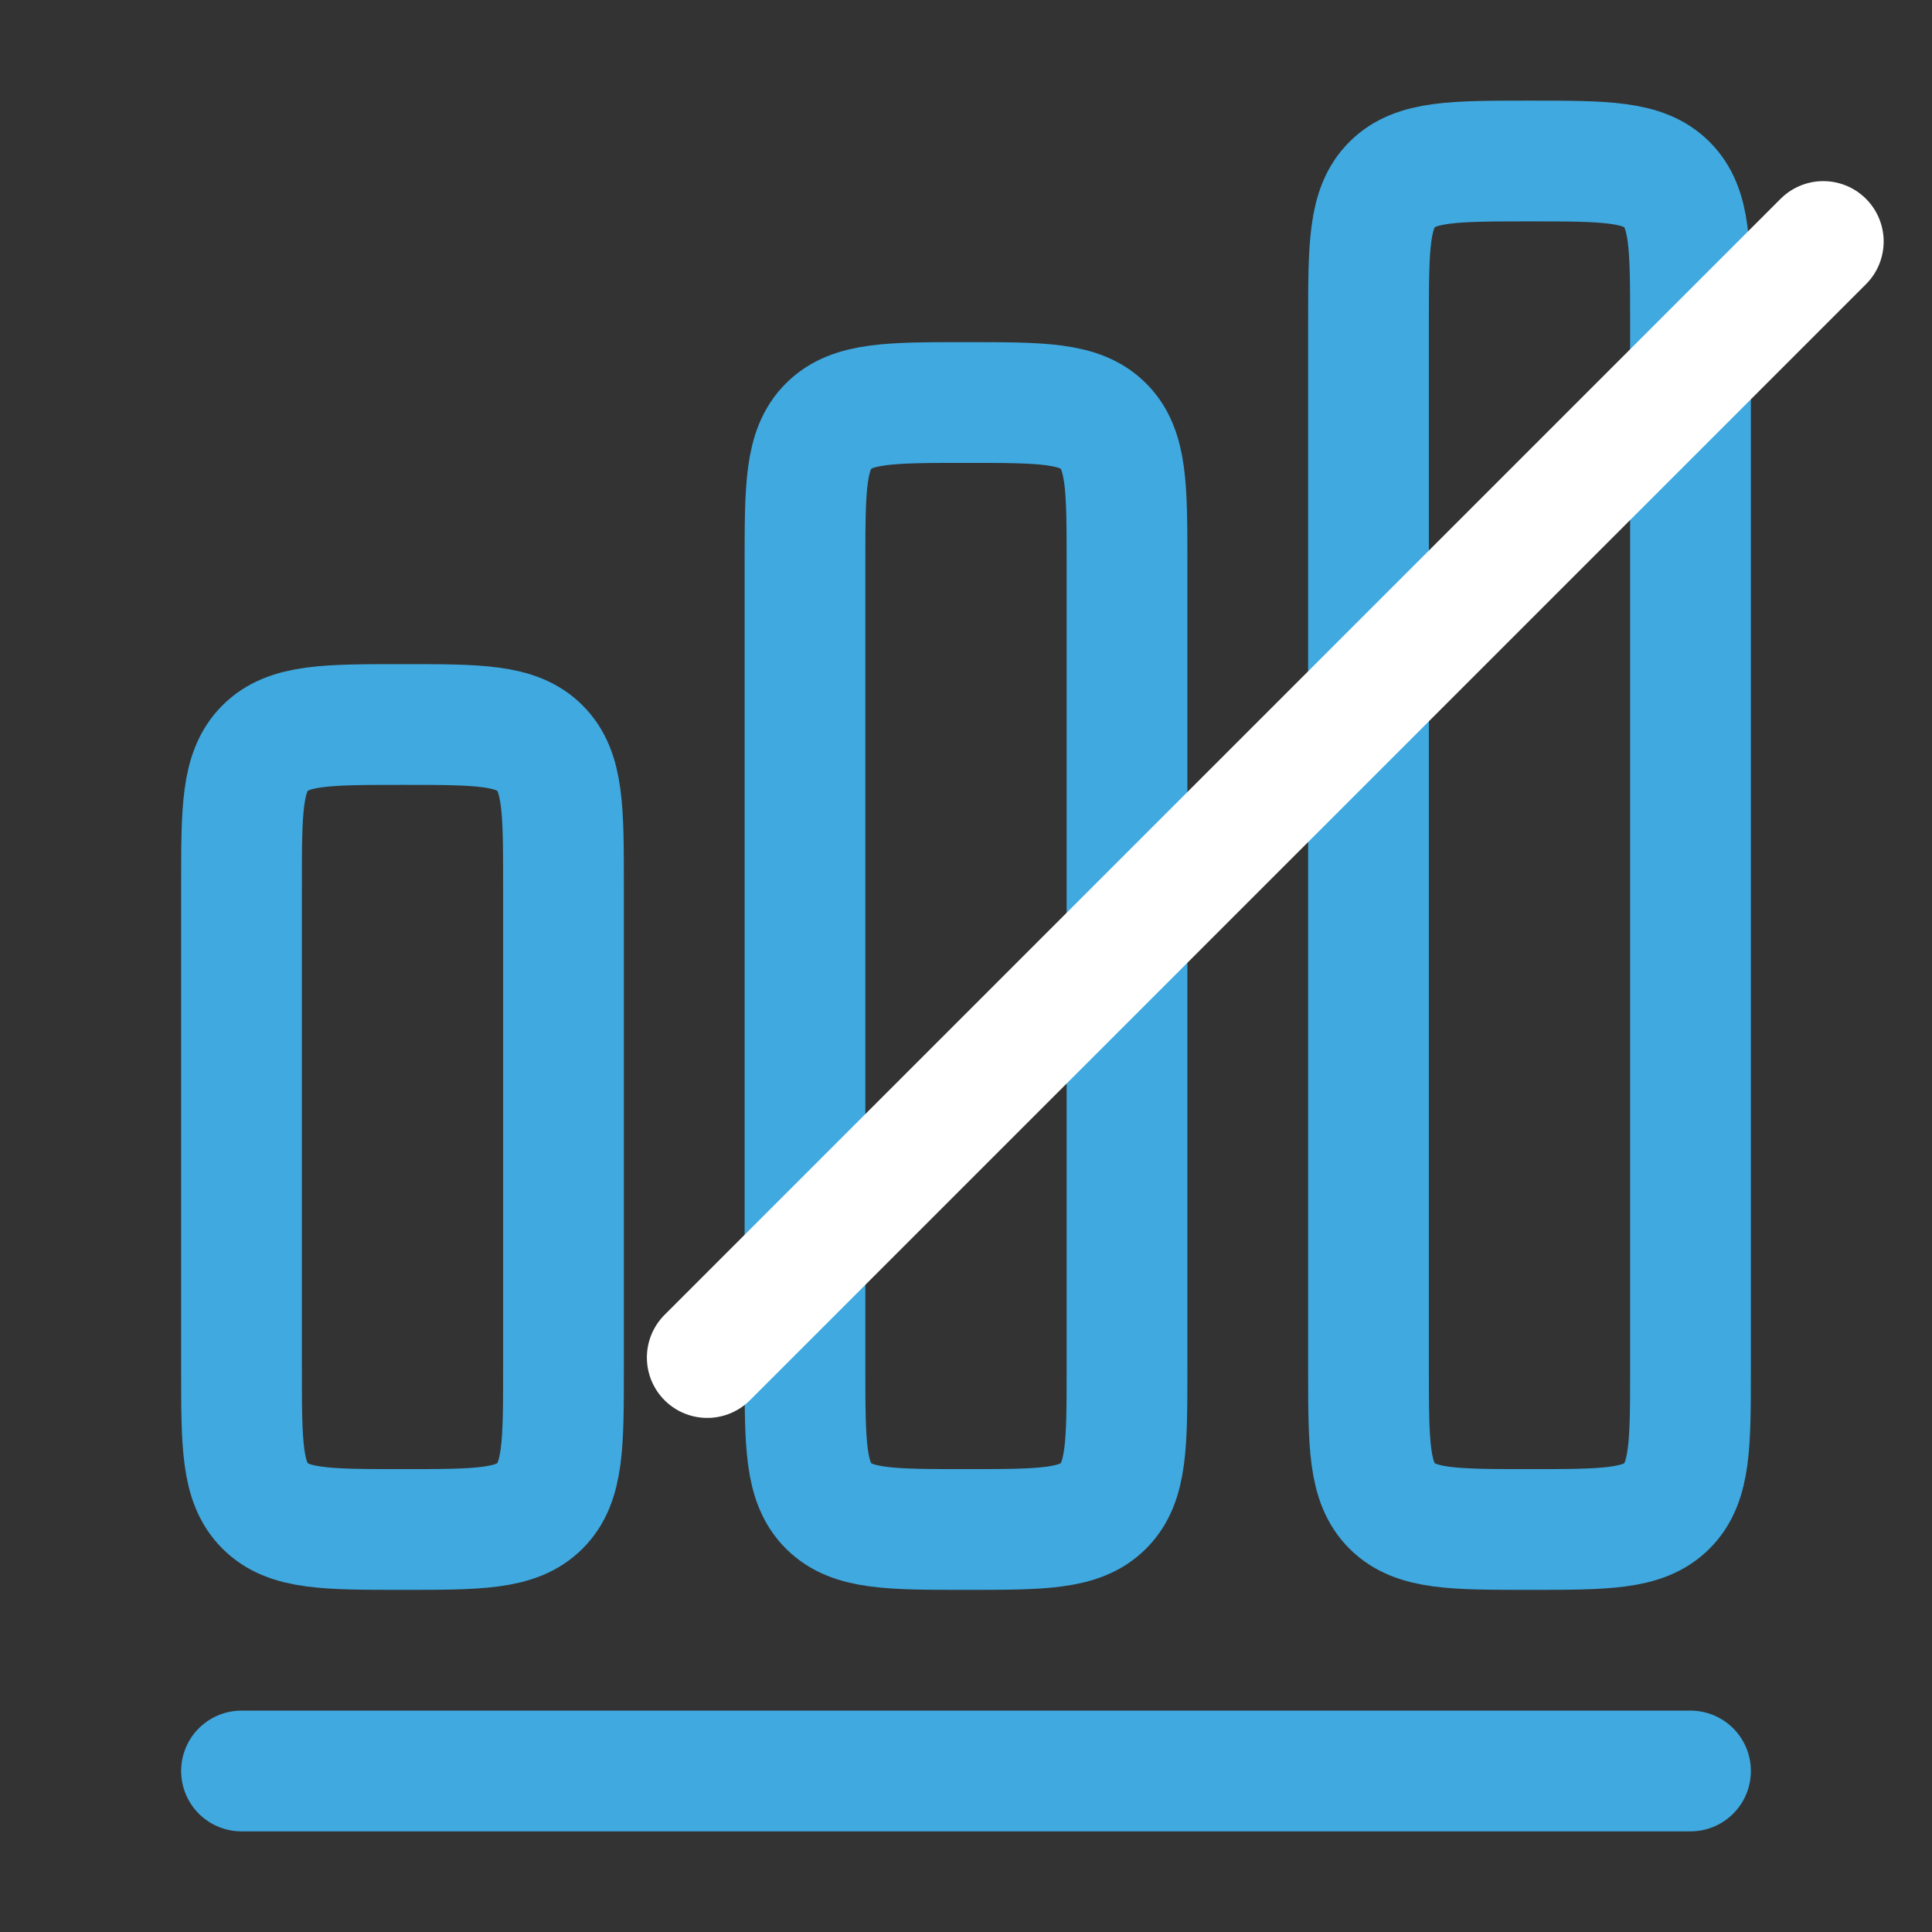 <svg xmlns="http://www.w3.org/2000/svg" width="56" height="56" viewBox="0 0 56 56" fill="none"><rect x="0" y="0" width="56" height="56" fill="#333333" stroke="none"/><path d="M7 51.333H49" stroke="#3FA9E0" stroke-width="3.5" stroke-linecap="round" stroke-linejoin="round"></path><path d="M7 25.667C7 23.466 7 22.367 7.684 21.684C8.367 21 9.466 21 11.667 21C13.867 21 14.966 21 15.65 21.684C16.333 22.367 16.333 23.466 16.333 25.667V39.667C16.333 41.867 16.333 42.966 15.65 43.65C14.966 44.333 13.867 44.333 11.667 44.333C9.466 44.333 8.367 44.333 7.684 43.65C7 42.966 7 41.867 7 39.667V25.667ZM23.333 16.333C23.333 14.133 23.333 13.034 24.017 12.35C24.701 11.667 25.8 11.667 28 11.667C30.2 11.667 31.299 11.667 31.983 12.35C32.667 13.034 32.667 14.133 32.667 16.333V39.667C32.667 41.867 32.667 42.966 31.983 43.65C31.299 44.333 30.2 44.333 28 44.333C25.8 44.333 24.701 44.333 24.017 43.65C23.333 42.966 23.333 41.867 23.333 39.667V16.333ZM39.667 9.333C39.667 7.133 39.667 6.034 40.35 5.35C41.034 4.667 42.133 4.667 44.333 4.667C46.534 4.667 47.633 4.667 48.316 5.35C49 6.034 49 7.133 49 9.333V39.667C49 41.867 49 42.966 48.316 43.65C47.633 44.333 46.534 44.333 44.333 44.333C42.133 44.333 41.034 44.333 40.35 43.65C39.667 42.966 39.667 41.867 39.667 39.667V9.333Z" stroke="#3FA9E0" stroke-width="3.5"></path><path d="M20.5 39.349L52.849 7" stroke="white" stroke-width="3.5" stroke-linecap="round" stroke-linejoin="round"></path></svg>